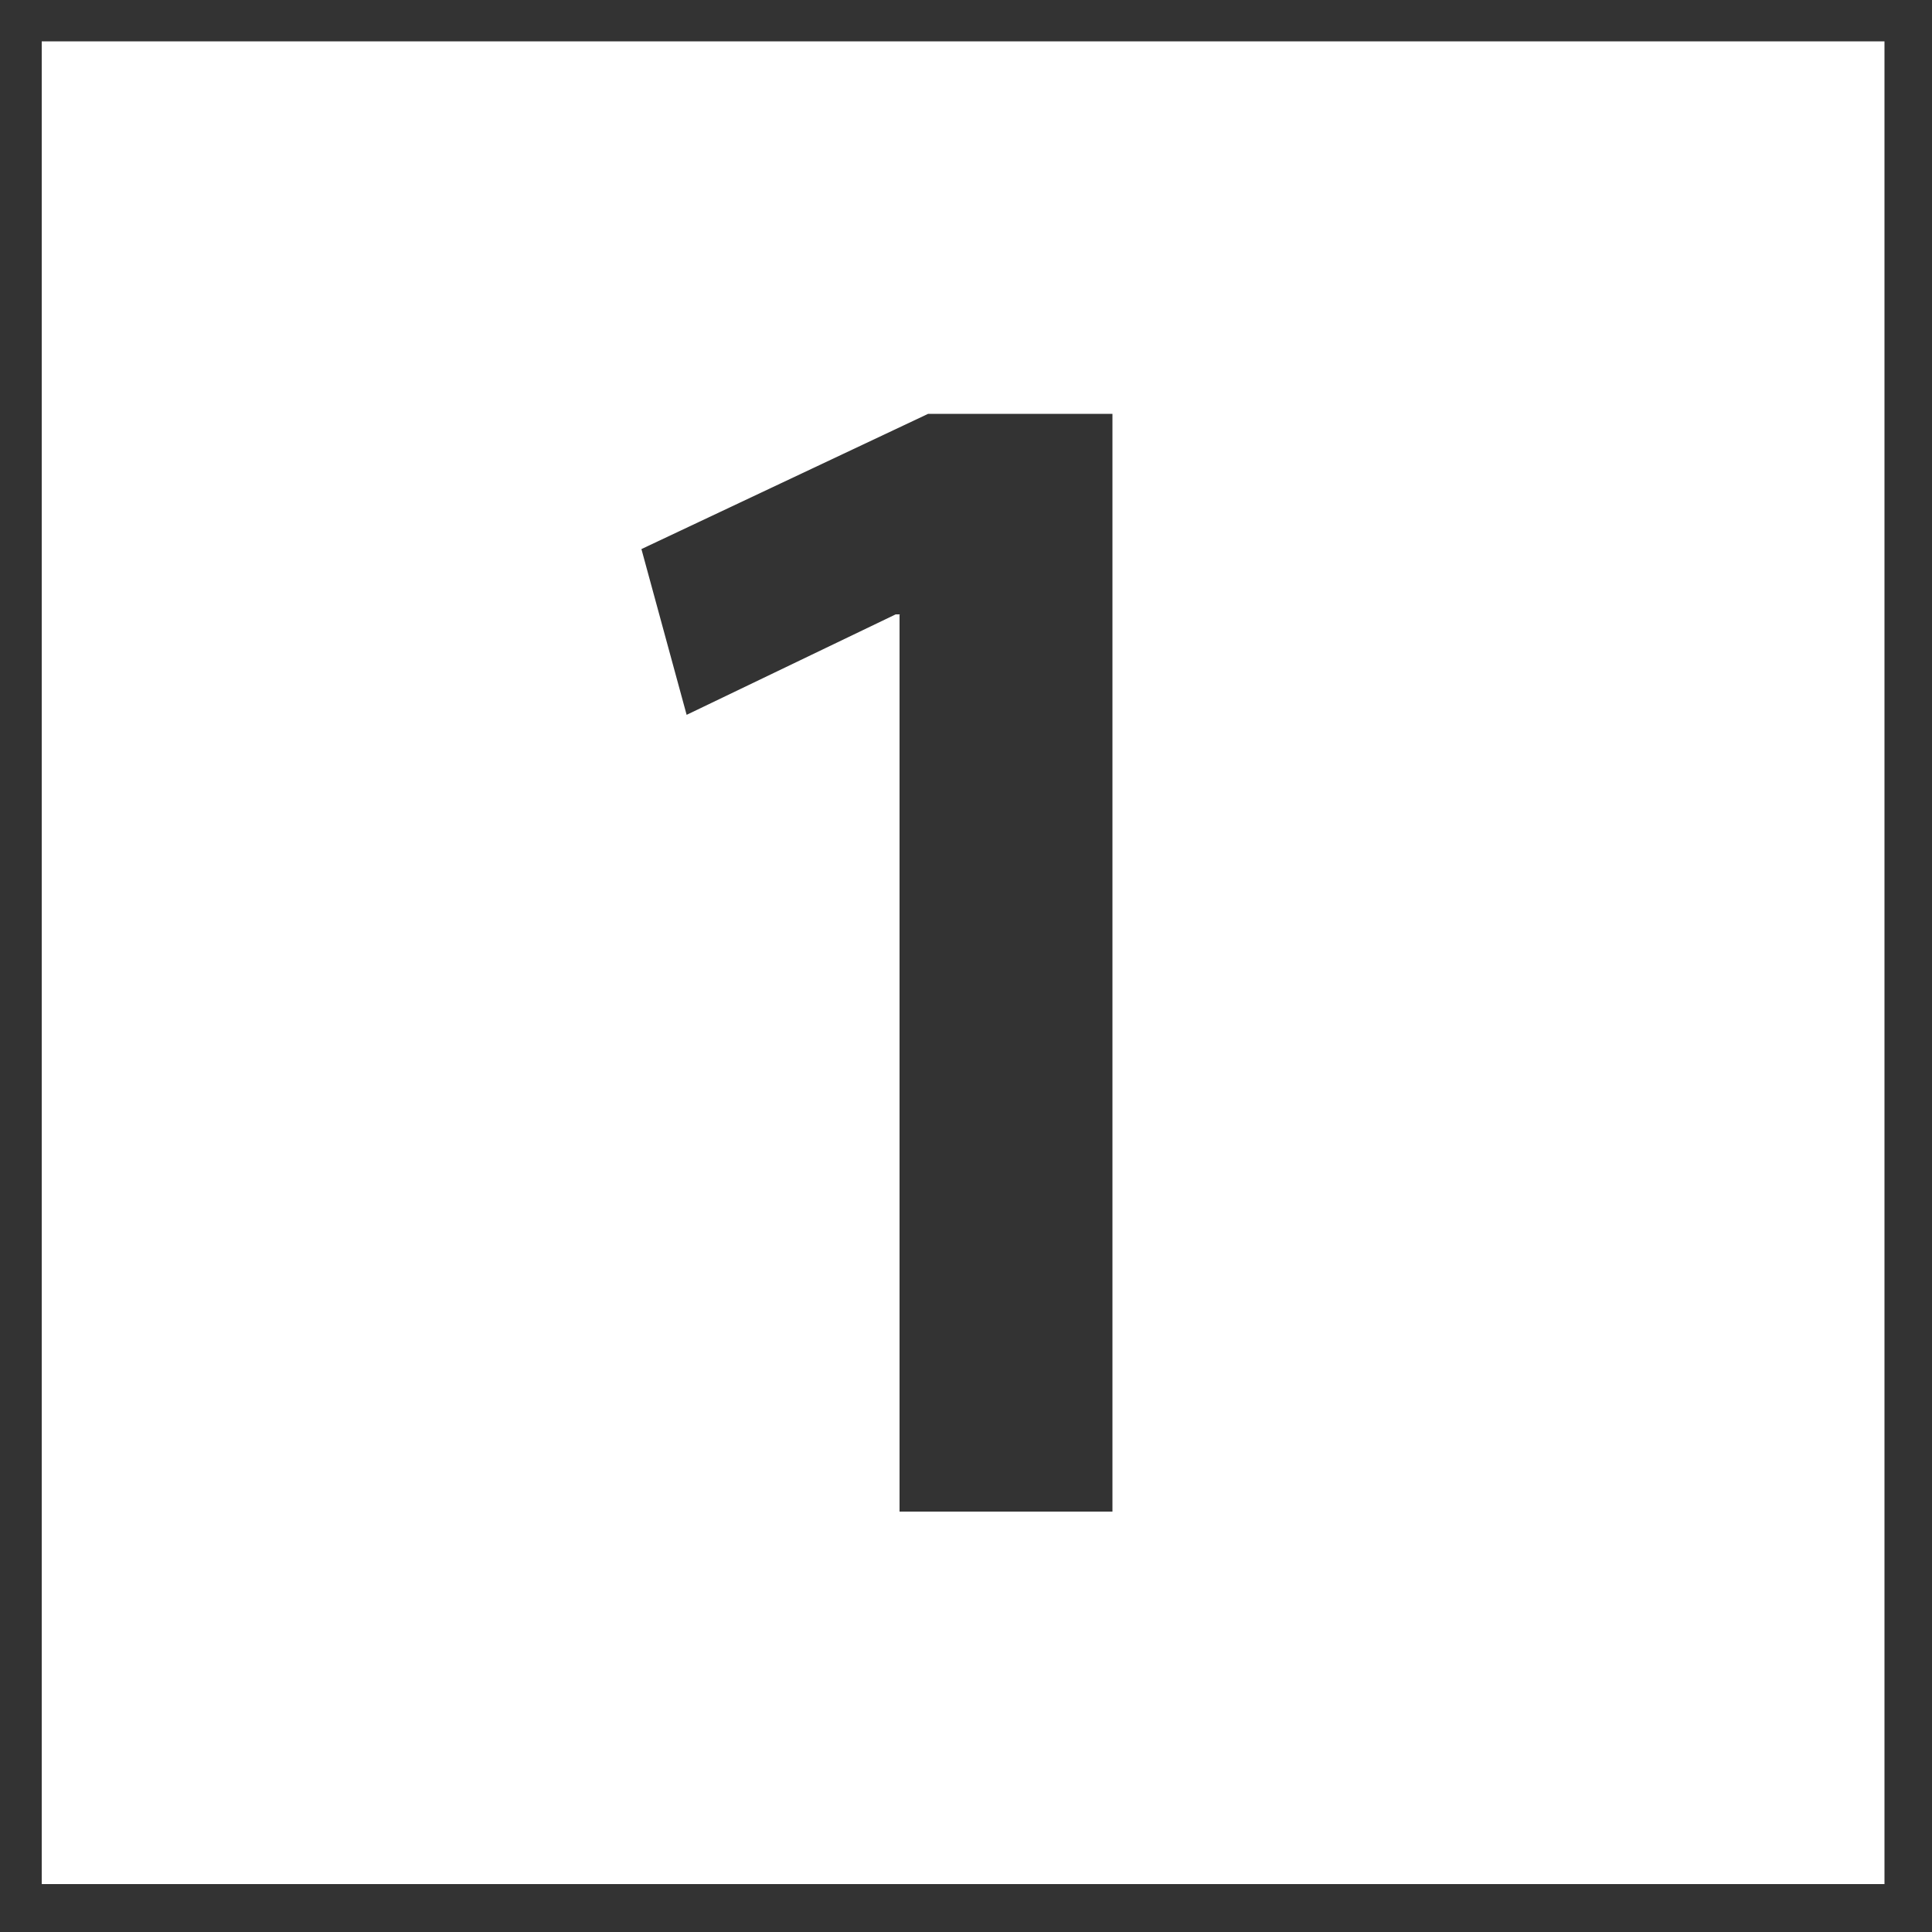 <?xml version="1.0" encoding="UTF-8"?><svg id="_レイヤー_1" xmlns="http://www.w3.org/2000/svg" viewBox="0 0 50 50"><rect x="0" y="0" width="50" height="50" fill="#333333" stroke="none"/><defs><style>.cls-1{fill:#fff;stroke-width:0px;}</style></defs><path class="cls-1" d="M1.08,48.76V1.07h47.69v47.69H1.08ZM23.28,15.91v23.21h5.51V10.71h-4.77l-7.42,3.5,1.17,4.29,5.41-2.6h.11Z"/></svg>